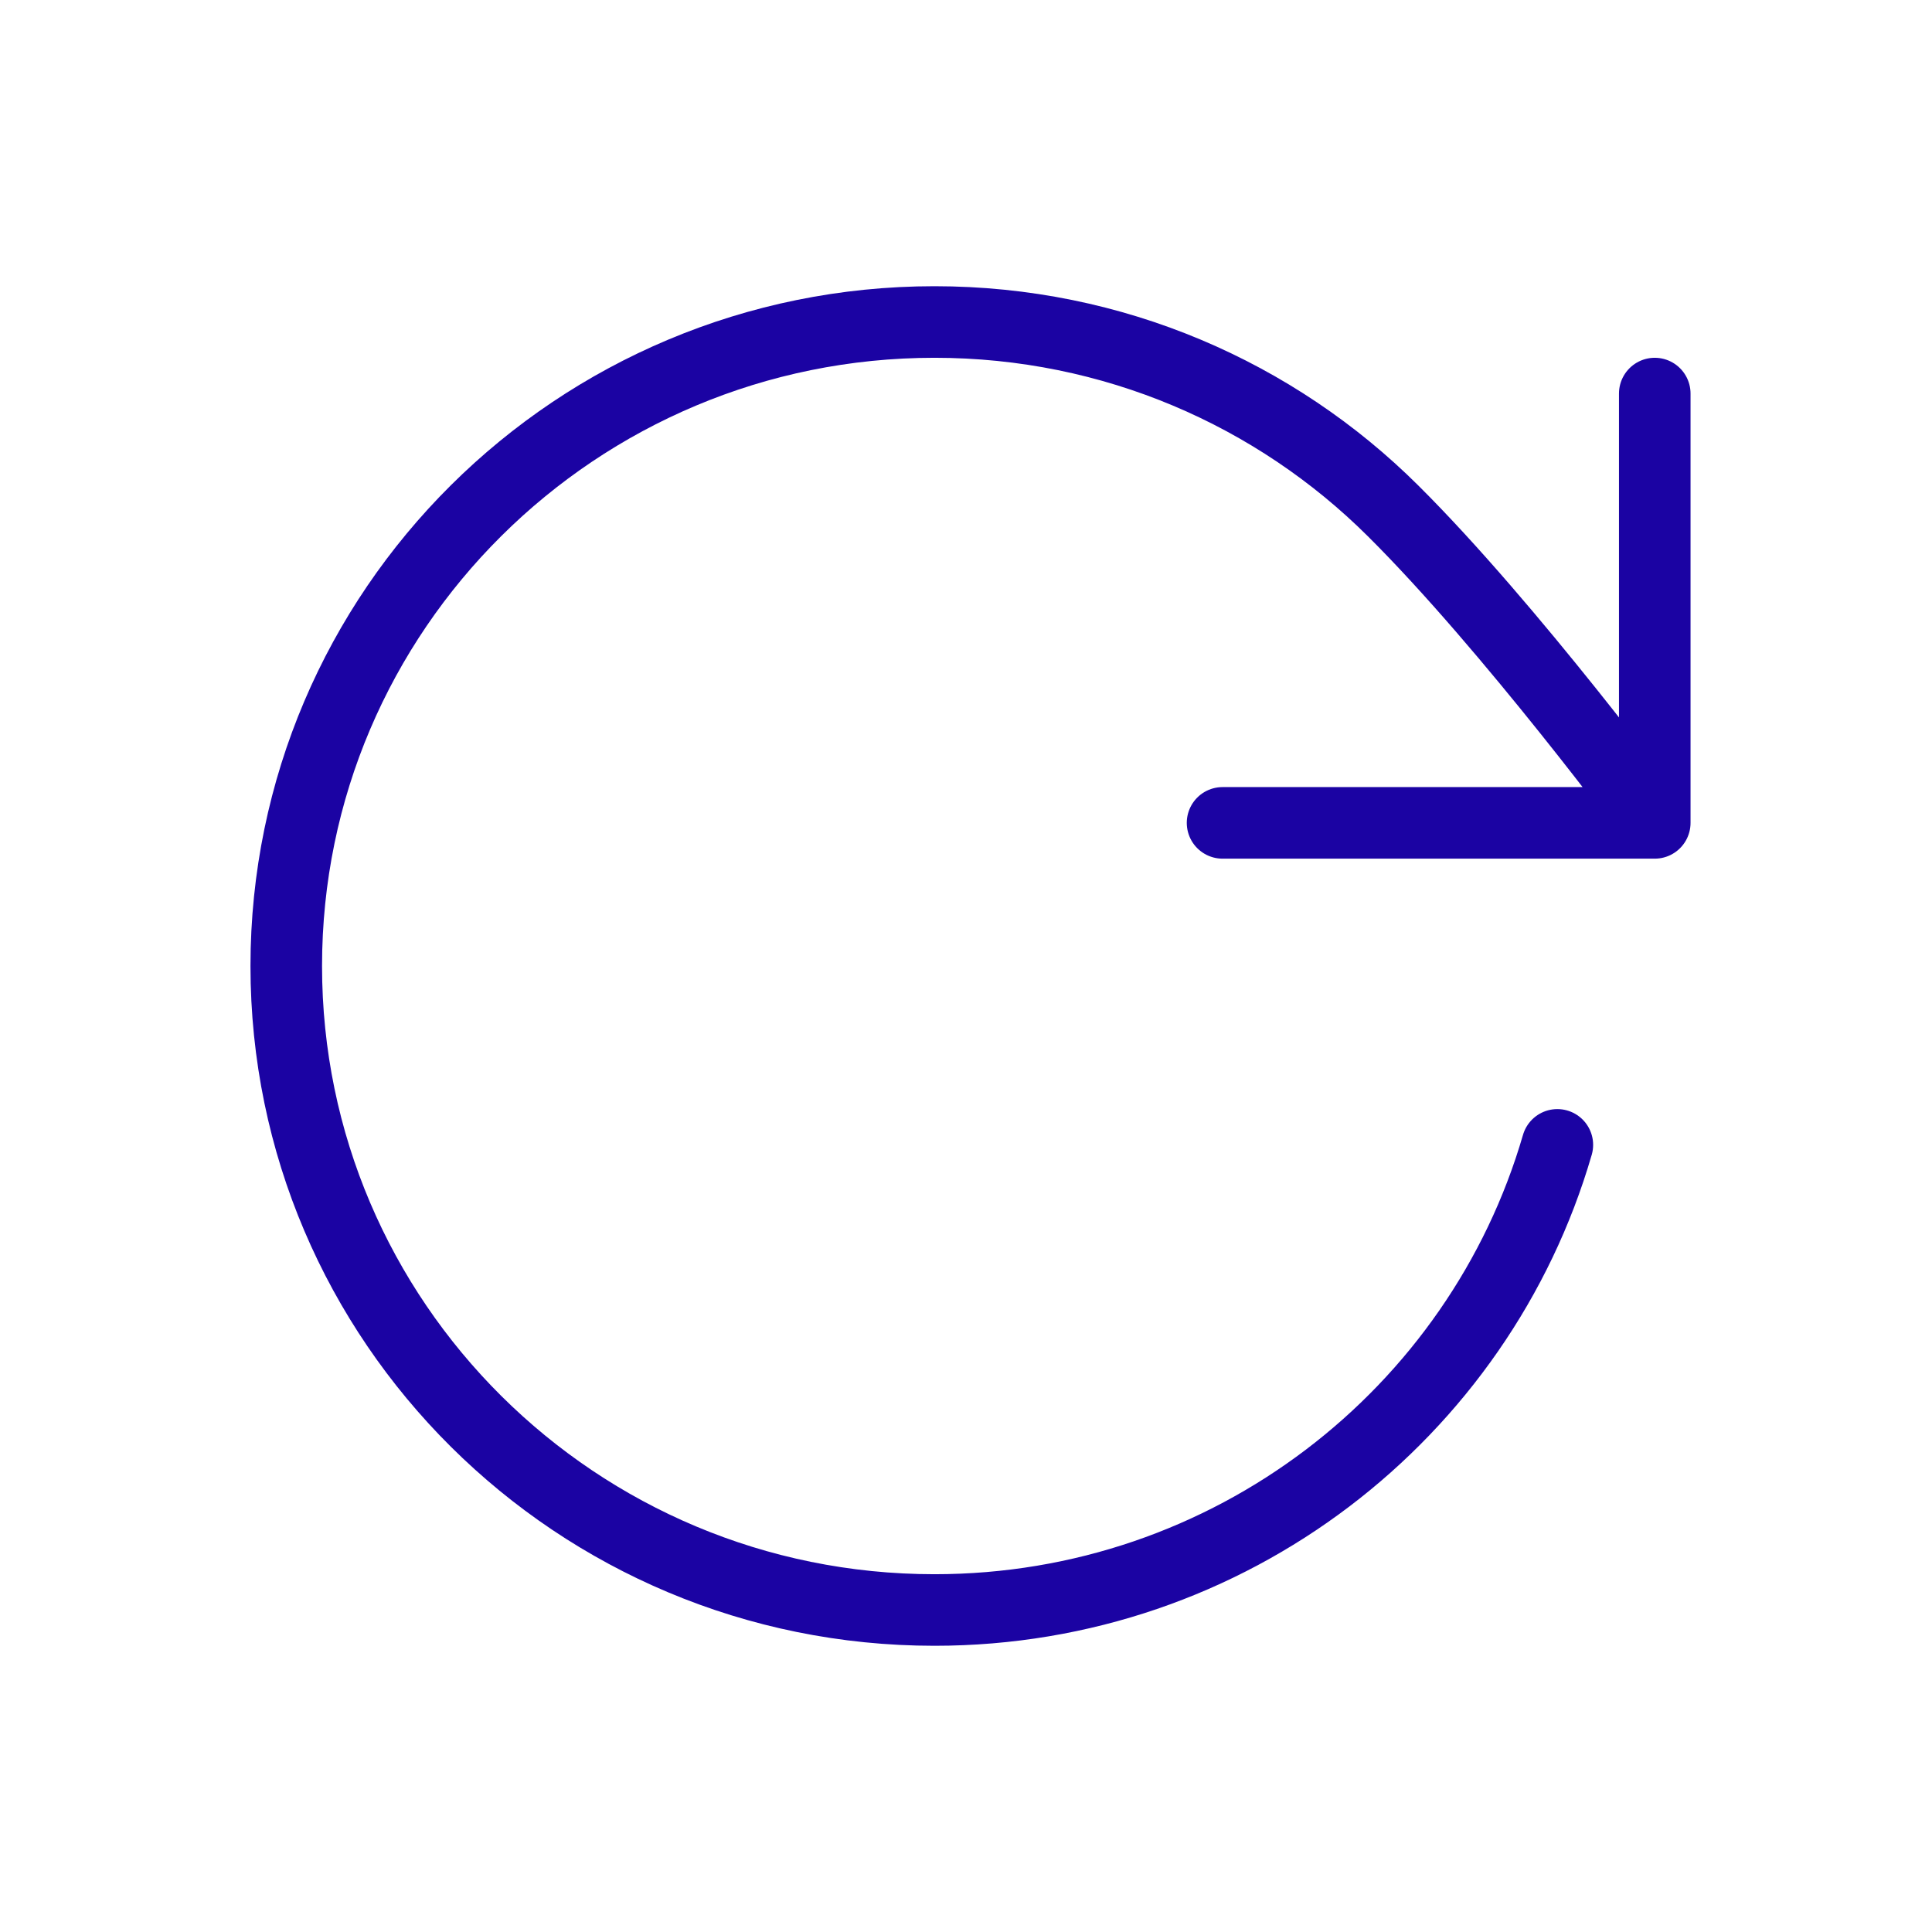 <svg width="24" height="24" viewBox="0 0 24 24" fill="none" xmlns="http://www.w3.org/2000/svg">
<path d="M20.556 10.222C20.556 10.222 18.762 7.794 17.304 6.345C15.847 4.896 13.833 4 11.608 4C7.161 4 3.556 7.582 3.556 12C3.556 16.418 7.161 20 11.608 20C15.28 20 18.377 17.559 19.346 14.222M20.556 10.222V4.889M20.556 10.222H15.187" stroke="#1B03A3" stroke-width="0.889" stroke-linecap="round" stroke-linejoin="round"/>
</svg>
